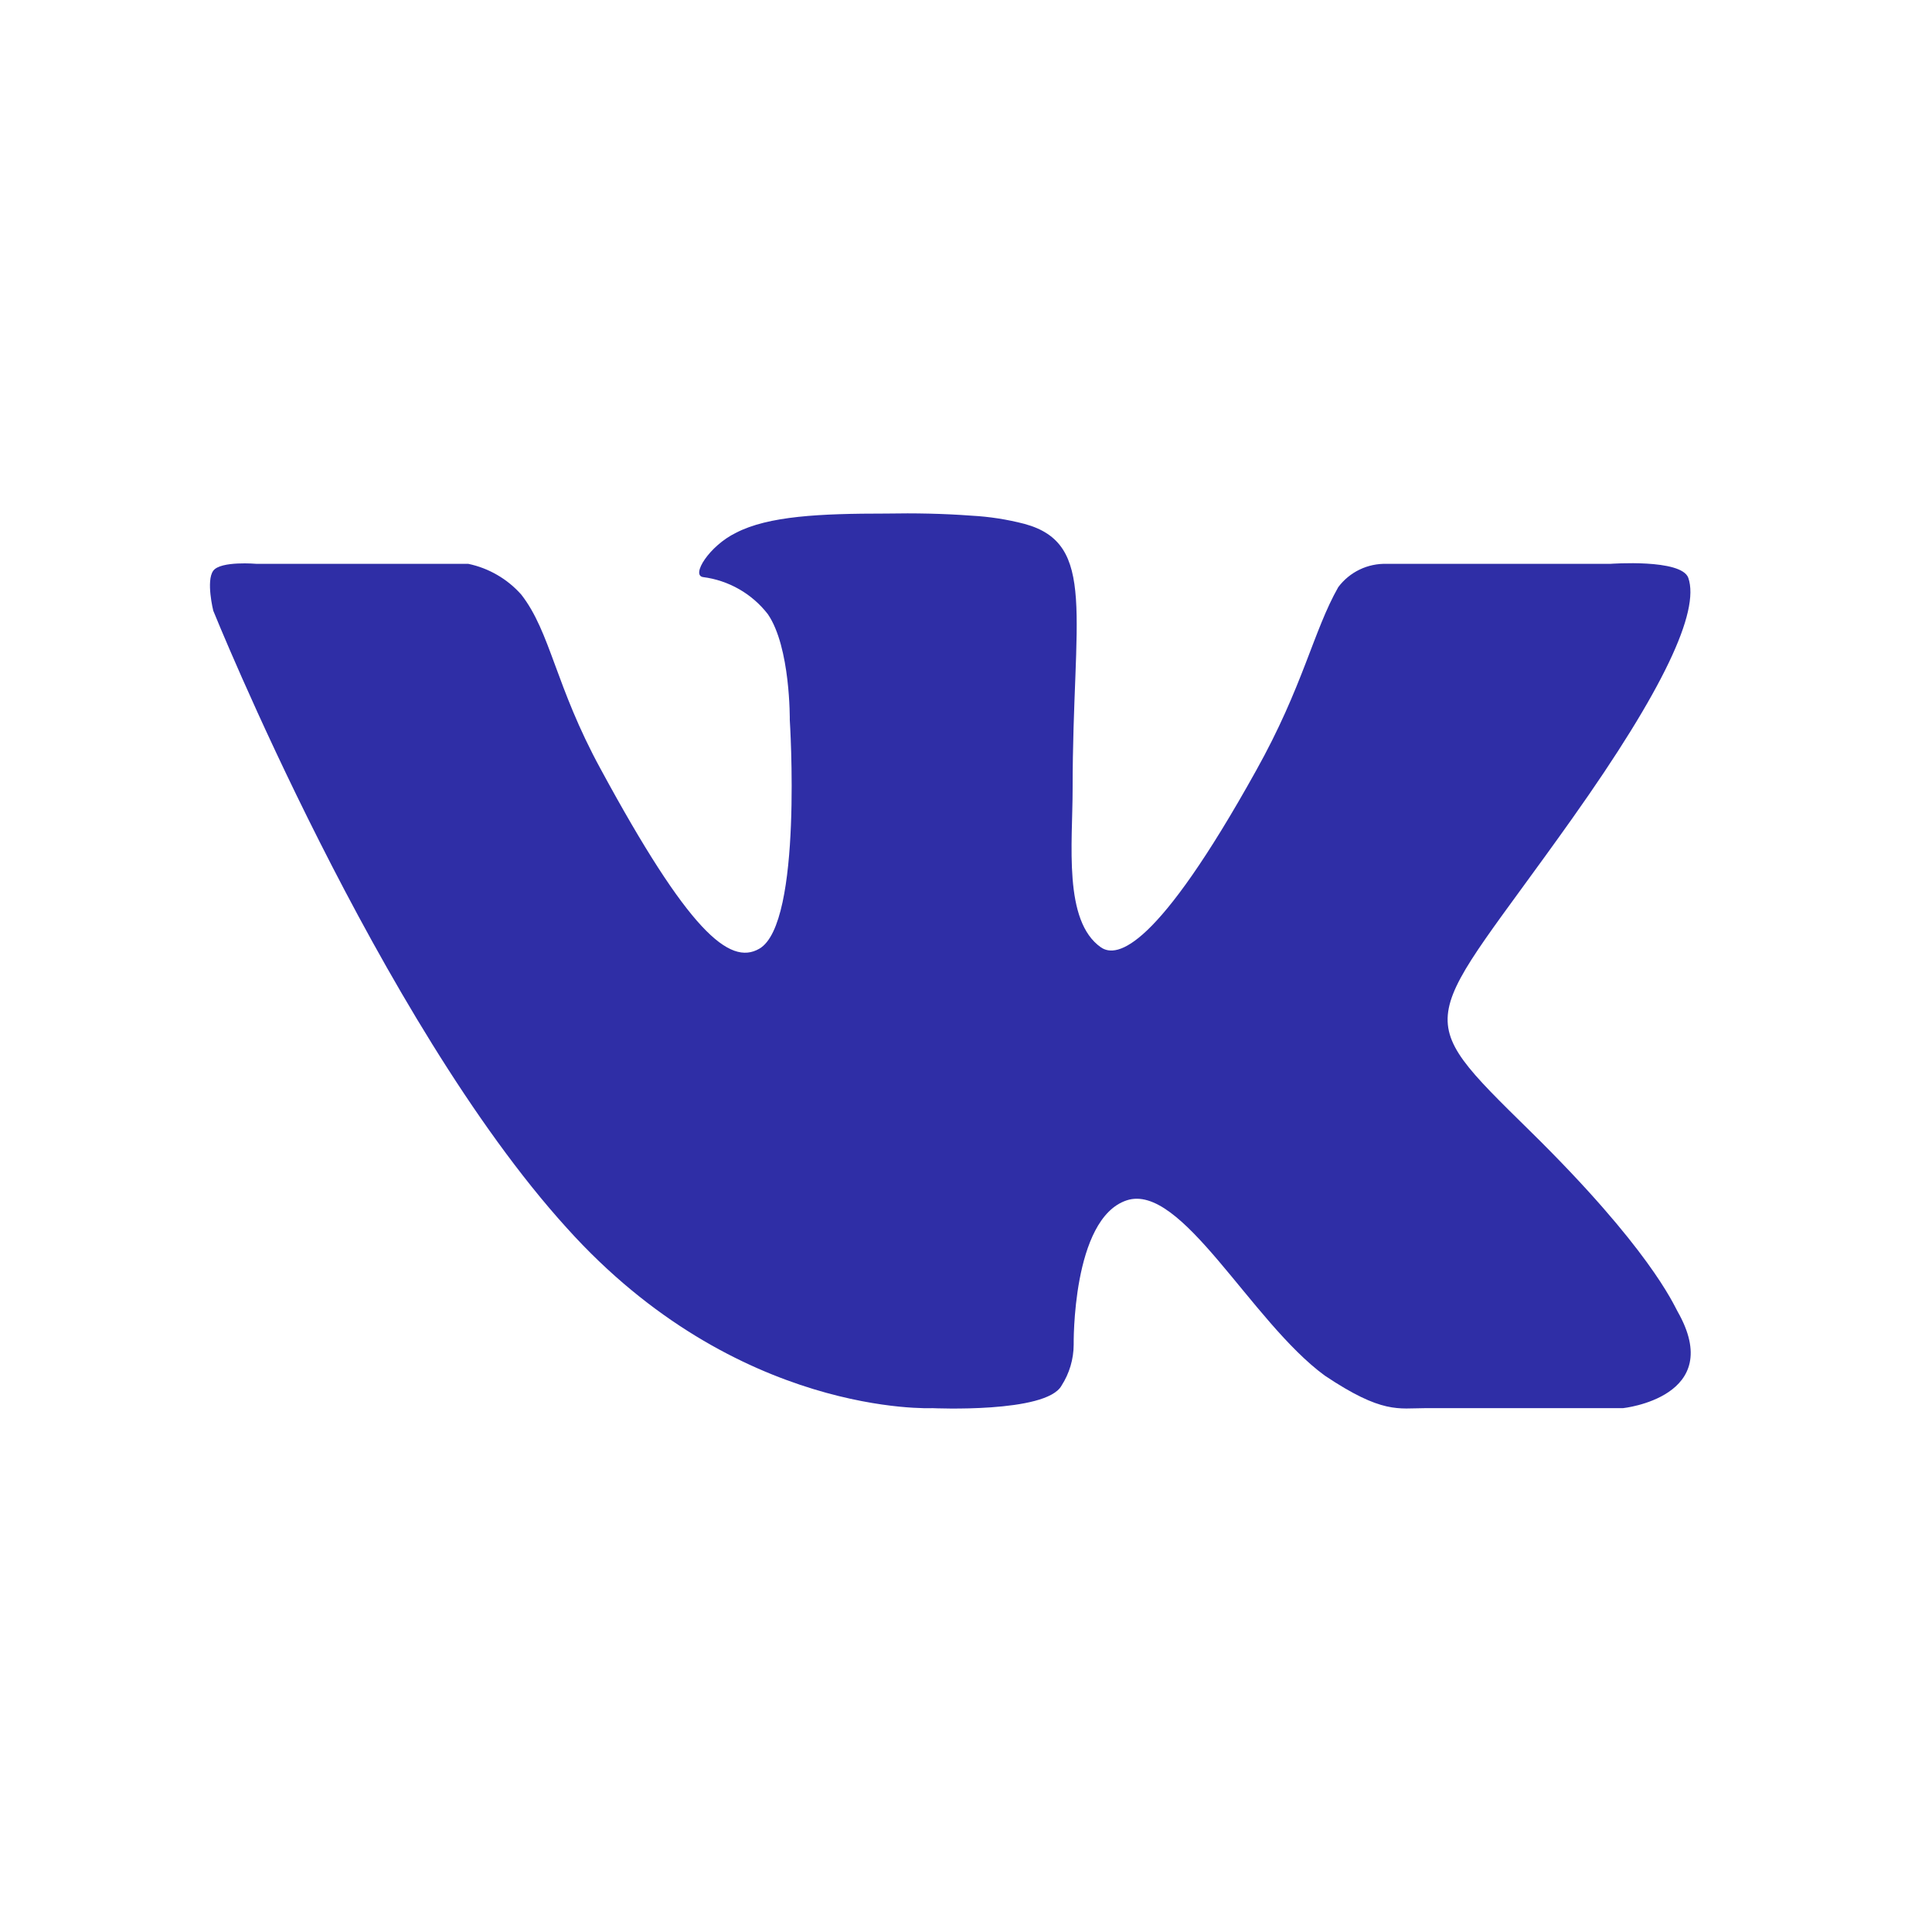 <?xml version="1.0" encoding="UTF-8"?> <svg xmlns="http://www.w3.org/2000/svg" xmlns:xlink="http://www.w3.org/1999/xlink" width="810" zoomAndPan="magnify" viewBox="0 0 810 810" height="810" preserveAspectRatio="xMidYMid meet"> <defs> <clipPath id="clip-0"> <path d="M 88 215.312 L 709 215.312 L 709 591 L 88 591 Z M 88 215.312 " clip-rule="nonzero"></path> </clipPath> </defs> <g clip-path="url(#clip-0)"> <path fill="rgb(18.43%, 18.039%, 65.099%)" d="M 318.367 397.738 C 305.832 405.062 288.527 390.195 251.809 322.395 C 232.84 287.66 230.844 265.023 218.531 249.27 C 215.617 245.988 212.266 243.25 208.473 241.051 C 204.68 238.848 200.637 237.297 196.348 236.395 L 107.605 236.395 C 107.605 236.395 92.52 235.066 89.41 239.281 C 86.305 243.496 89.41 256.035 89.41 256.035 C 89.41 256.035 158.852 428.031 237.609 514.809 C 309.047 594.258 390.914 590.375 390.914 590.375 C 390.914 590.375 438.609 592.594 445.043 580.941 C 446.695 578.375 447.957 575.633 448.824 572.707 C 449.691 569.781 450.133 566.793 450.148 563.742 C 450.148 563.742 449.371 510.922 472.332 503.266 C 495.293 495.609 524.469 554.09 555.418 576.727 C 579.598 592.926 586.367 590.375 597.457 590.375 L 680.434 590.375 C 680.434 590.375 723.914 585.824 703.285 549.762 C 701.621 546.766 691.305 523.129 641.609 474.305 C 589.582 423.148 596.57 431.473 659.246 343.035 C 697.402 289.215 712.711 256.371 707.832 242.277 C 704.945 234.176 675.109 236.395 675.109 236.395 L 581.375 236.395 C 579.414 236.336 577.477 236.508 575.559 236.914 C 573.641 237.316 571.797 237.945 570.031 238.797 C 568.266 239.645 566.625 240.691 565.109 241.938 C 563.594 243.184 562.25 244.59 561.074 246.16 C 550.648 264.469 546.32 287.883 526.574 323.172 C 484.977 397.961 468.34 401.844 461.574 397.184 C 445.711 386.086 449.703 353.688 449.703 330.605 C 449.703 258.145 460.129 227.961 429.516 219.641 C 422.234 217.754 414.84 216.605 407.328 216.199 C 395.461 215.312 383.48 215.09 371.5 215.312 C 343.77 215.312 322.137 216.312 308.492 223.414 C 297.402 228.852 289.637 241.168 294.738 241.945 C 297.402 242.285 300.008 242.879 302.555 243.734 C 305.102 244.586 307.539 245.68 309.871 247.012 C 312.203 248.344 314.379 249.891 316.406 251.652 C 318.434 253.414 320.27 255.355 321.914 257.48 C 331.457 271.352 331.121 301.867 331.121 301.867 C 331.121 301.867 336.668 387.199 318.367 397.738 Z M 318.367 397.738 " fill-opacity="1" fill-rule="nonzero"></path> </g> </svg> 